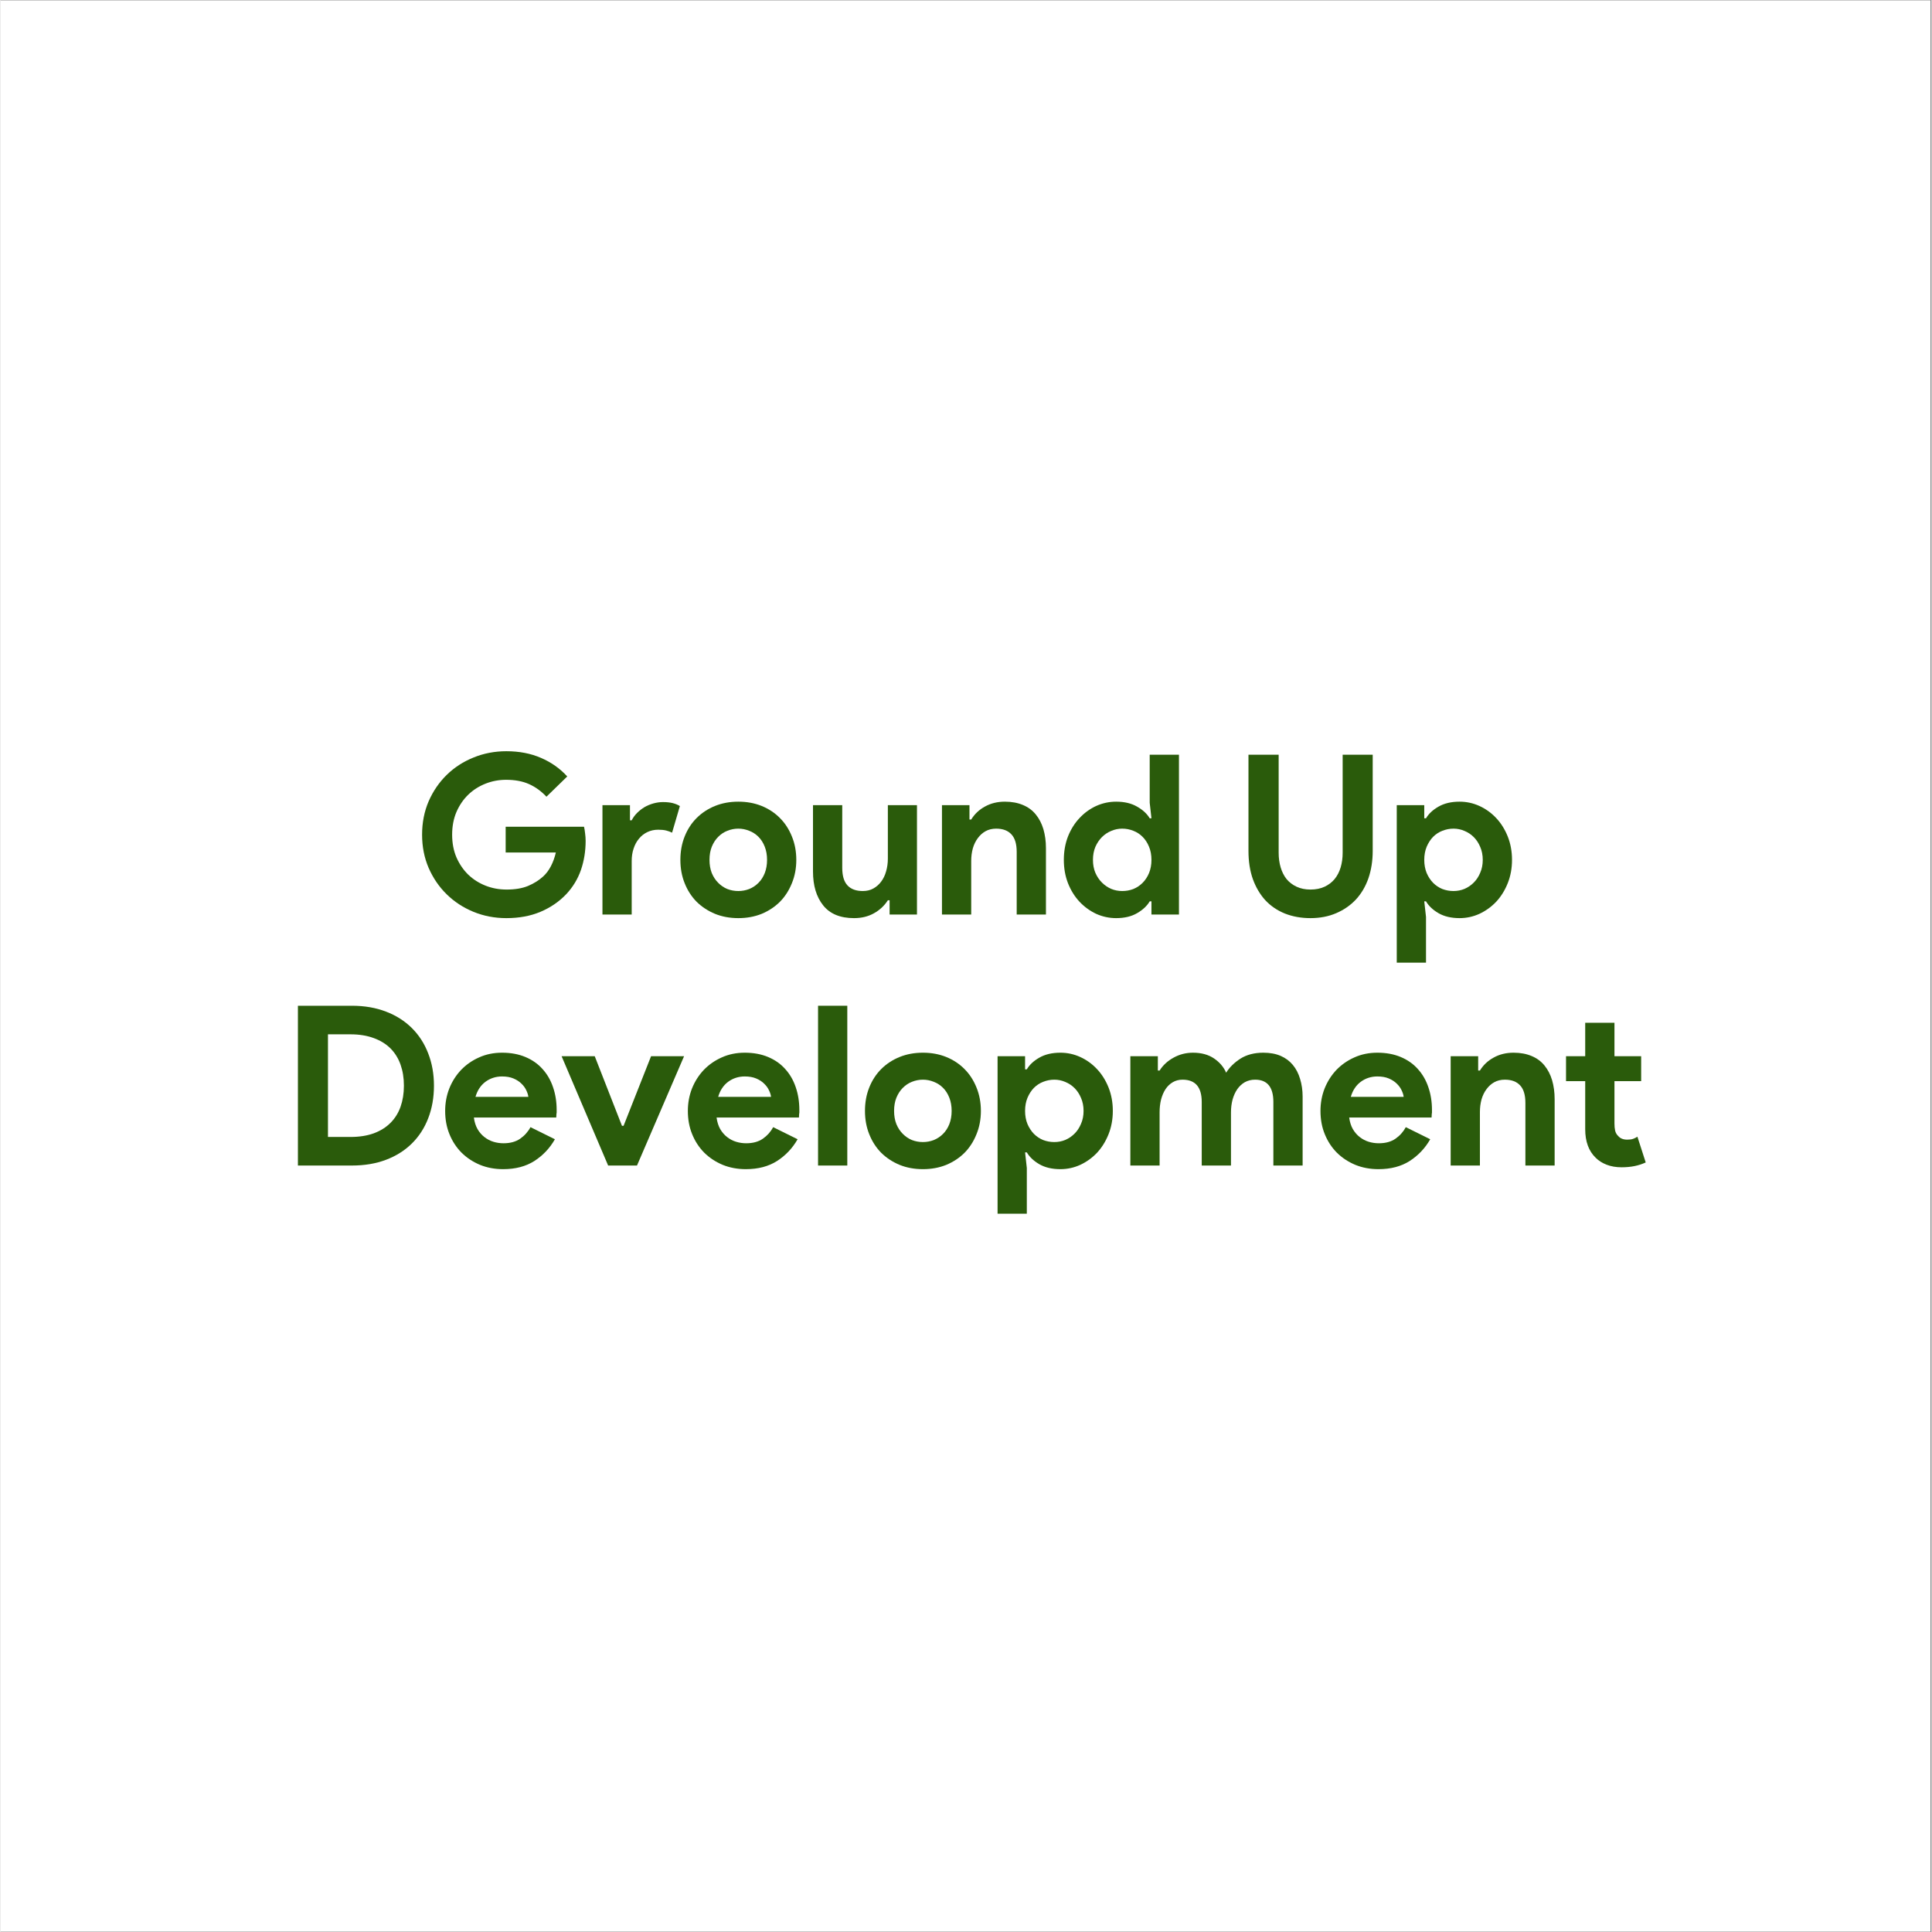 <?xml version="1.0" encoding="UTF-8"?>
<svg xmlns="http://www.w3.org/2000/svg" xmlns:xlink="http://www.w3.org/1999/xlink" width="300" zoomAndPan="magnify" viewBox="0 0 224.88 225" height="300" preserveAspectRatio="xMidYMid meet" version="1.2">
  <rect x="0" y="0" width="224.88" height="225" fill="#808080" stroke="none"/>
  <defs>
    <clipPath id="07ca197bbb">
      <path d="M 0 0.059 L 224.762 0.059 L 224.762 224.938 L 0 224.938 Z M 0 0.059 "></path>
    </clipPath>
  </defs>
  <g id="4cb708d13a">
    <g clip-rule="nonzero" clip-path="url(#07ca197bbb)">
      <path style=" stroke:none;fill-rule:nonzero;fill:#ffffff;fill-opacity:1;" d="M 0 0.059 L 224.879 0.059 L 224.879 224.941 L 0 224.941 Z M 0 0.059 "></path>
      <path style=" stroke:none;fill-rule:nonzero;fill:#ffffff;fill-opacity:1;" d="M 0 0.059 L 224.879 0.059 L 224.879 224.941 L 0 224.941 Z M 0 0.059 "></path>
    </g>
    <g style="fill:#2a5b0b;fill-opacity:1;">
      <g transform="translate(48.127, 106.503)">
        <path style="stroke:none" d="M 10.703 -10.219 L 19.828 -10.219 C 19.879 -10.008 19.922 -9.754 19.953 -9.453 C 19.992 -9.16 20.016 -8.867 20.016 -8.578 C 20.016 -7.379 19.832 -6.25 19.469 -5.188 C 19.102 -4.133 18.531 -3.191 17.75 -2.359 C 16.914 -1.484 15.914 -0.801 14.75 -0.312 C 13.594 0.176 12.27 0.422 10.781 0.422 C 9.426 0.422 8.148 0.176 6.953 -0.312 C 5.766 -0.801 4.727 -1.477 3.844 -2.344 C 2.957 -3.207 2.254 -4.234 1.734 -5.422 C 1.223 -6.609 0.969 -7.898 0.969 -9.297 C 0.969 -10.703 1.223 -12 1.734 -13.188 C 2.254 -14.375 2.957 -15.398 3.844 -16.266 C 4.727 -17.129 5.766 -17.801 6.953 -18.281 C 8.148 -18.77 9.426 -19.016 10.781 -19.016 C 12.289 -19.016 13.641 -18.754 14.828 -18.234 C 16.016 -17.723 17.031 -17.004 17.875 -16.078 L 15.453 -13.719 C 14.848 -14.363 14.172 -14.852 13.422 -15.188 C 12.68 -15.52 11.789 -15.688 10.75 -15.688 C 9.906 -15.688 9.102 -15.535 8.344 -15.234 C 7.582 -14.93 6.914 -14.504 6.344 -13.953 C 5.77 -13.398 5.312 -12.727 4.969 -11.938 C 4.633 -11.145 4.469 -10.266 4.469 -9.297 C 4.469 -8.328 4.633 -7.445 4.969 -6.656 C 5.312 -5.875 5.77 -5.203 6.344 -4.641 C 6.926 -4.086 7.598 -3.66 8.359 -3.359 C 9.129 -3.055 9.945 -2.906 10.812 -2.906 C 11.801 -2.906 12.633 -3.047 13.312 -3.328 C 14 -3.617 14.586 -3.988 15.078 -4.438 C 15.422 -4.75 15.719 -5.145 15.969 -5.625 C 16.219 -6.102 16.41 -6.633 16.547 -7.219 L 10.703 -7.219 Z M 10.703 -10.219 "></path>
      </g>
    </g>
    <g style="fill:#2a5b0b;fill-opacity:1;">
      <g transform="translate(68.649, 106.503)">
        <path style="stroke:none" d="M 1.453 -12.734 L 4.656 -12.734 L 4.656 -10.969 L 4.859 -10.969 C 5.016 -11.281 5.223 -11.566 5.484 -11.828 C 5.742 -12.086 6.031 -12.312 6.344 -12.5 C 6.664 -12.688 7.016 -12.832 7.391 -12.938 C 7.766 -13.039 8.133 -13.094 8.5 -13.094 C 8.945 -13.094 9.332 -13.051 9.656 -12.969 C 9.977 -12.883 10.25 -12.77 10.469 -12.625 L 9.562 -9.531 C 9.352 -9.633 9.125 -9.719 8.875 -9.781 C 8.625 -9.844 8.316 -9.875 7.953 -9.875 C 7.484 -9.875 7.055 -9.781 6.672 -9.594 C 6.297 -9.414 5.973 -9.16 5.703 -8.828 C 5.43 -8.504 5.223 -8.117 5.078 -7.672 C 4.93 -7.234 4.859 -6.754 4.859 -6.234 L 4.859 0 L 1.453 0 Z M 1.453 -12.734 "></path>
      </g>
    </g>
    <g style="fill:#2a5b0b;fill-opacity:1;">
      <g transform="translate(78.443, 106.503)">
        <path style="stroke:none" d="M 7.484 -13.141 C 8.473 -13.141 9.379 -12.973 10.203 -12.641 C 11.023 -12.305 11.734 -11.836 12.328 -11.234 C 12.922 -10.641 13.383 -9.926 13.719 -9.094 C 14.062 -8.258 14.234 -7.348 14.234 -6.359 C 14.234 -5.379 14.062 -4.473 13.719 -3.641 C 13.383 -2.805 12.922 -2.086 12.328 -1.484 C 11.734 -0.891 11.023 -0.422 10.203 -0.078 C 9.379 0.254 8.473 0.422 7.484 0.422 C 6.492 0.422 5.586 0.254 4.766 -0.078 C 3.941 -0.422 3.227 -0.891 2.625 -1.484 C 2.031 -2.086 1.566 -2.805 1.234 -3.641 C 0.898 -4.473 0.734 -5.379 0.734 -6.359 C 0.734 -7.348 0.898 -8.258 1.234 -9.094 C 1.566 -9.926 2.031 -10.641 2.625 -11.234 C 3.227 -11.836 3.941 -12.305 4.766 -12.641 C 5.586 -12.973 6.492 -13.141 7.484 -13.141 Z M 7.484 -2.734 C 7.922 -2.734 8.344 -2.812 8.75 -2.969 C 9.156 -3.133 9.516 -3.375 9.828 -3.688 C 10.141 -4 10.383 -4.379 10.562 -4.828 C 10.738 -5.285 10.828 -5.797 10.828 -6.359 C 10.828 -6.93 10.738 -7.441 10.562 -7.891 C 10.383 -8.348 10.141 -8.734 9.828 -9.047 C 9.516 -9.359 9.156 -9.594 8.75 -9.75 C 8.344 -9.914 7.922 -10 7.484 -10 C 7.035 -10 6.609 -9.914 6.203 -9.75 C 5.805 -9.594 5.453 -9.359 5.141 -9.047 C 4.828 -8.734 4.578 -8.348 4.391 -7.891 C 4.211 -7.441 4.125 -6.93 4.125 -6.359 C 4.125 -5.797 4.211 -5.285 4.391 -4.828 C 4.578 -4.379 4.828 -4 5.141 -3.688 C 5.453 -3.375 5.805 -3.133 6.203 -2.969 C 6.609 -2.812 7.035 -2.734 7.484 -2.734 Z M 7.484 -2.734 "></path>
      </g>
    </g>
    <g style="fill:#2a5b0b;fill-opacity:1;">
      <g transform="translate(93.277, 106.503)">
        <path style="stroke:none" d="M 10.266 -1.656 L 10.062 -1.656 C 9.656 -1.02 9.113 -0.516 8.438 -0.141 C 7.77 0.234 7 0.422 6.125 0.422 C 4.52 0.422 3.32 -0.07 2.531 -1.062 C 1.738 -2.051 1.344 -3.367 1.344 -5.016 L 1.344 -12.734 L 4.75 -12.734 L 4.75 -5.438 C 4.75 -4.508 4.953 -3.828 5.359 -3.391 C 5.766 -2.953 6.359 -2.734 7.141 -2.734 C 7.609 -2.734 8.02 -2.832 8.375 -3.031 C 8.727 -3.227 9.031 -3.492 9.281 -3.828 C 9.539 -4.172 9.734 -4.57 9.859 -5.031 C 9.992 -5.488 10.062 -5.977 10.062 -6.5 L 10.062 -12.734 L 13.453 -12.734 L 13.453 0 L 10.266 0 Z M 10.266 -1.656 "></path>
      </g>
    </g>
    <g style="fill:#2a5b0b;fill-opacity:1;">
      <g transform="translate(108.188, 106.503)">
        <path style="stroke:none" d="M 4.656 -11.062 L 4.859 -11.062 C 5.254 -11.707 5.789 -12.211 6.469 -12.578 C 7.145 -12.953 7.914 -13.141 8.781 -13.141 C 9.582 -13.141 10.285 -13.008 10.891 -12.75 C 11.492 -12.5 11.988 -12.133 12.375 -11.656 C 12.77 -11.176 13.066 -10.602 13.266 -9.938 C 13.461 -9.27 13.562 -8.531 13.562 -7.719 L 13.562 0 L 10.156 0 L 10.156 -7.297 C 10.156 -8.211 9.953 -8.891 9.547 -9.328 C 9.141 -9.773 8.547 -10 7.766 -10 C 7.297 -10 6.883 -9.898 6.531 -9.703 C 6.176 -9.504 5.875 -9.234 5.625 -8.891 C 5.375 -8.555 5.18 -8.16 5.047 -7.703 C 4.922 -7.242 4.859 -6.754 4.859 -6.234 L 4.859 0 L 1.453 0 L 1.453 -12.734 L 4.656 -12.734 Z M 4.656 -11.062 "></path>
      </g>
    </g>
    <g style="fill:#2a5b0b;fill-opacity:1;">
      <g transform="translate(123.1, 106.503)">
        <path style="stroke:none" d="M 10.938 -1.531 L 10.734 -1.531 C 10.422 -1 9.93 -0.539 9.266 -0.156 C 8.609 0.227 7.797 0.422 6.828 0.422 C 6.016 0.422 5.238 0.254 4.5 -0.078 C 3.77 -0.422 3.125 -0.891 2.562 -1.484 C 2 -2.086 1.551 -2.805 1.219 -3.641 C 0.895 -4.473 0.734 -5.379 0.734 -6.359 C 0.734 -7.348 0.895 -8.258 1.219 -9.094 C 1.551 -9.926 2 -10.641 2.562 -11.234 C 3.125 -11.836 3.77 -12.305 4.5 -12.641 C 5.238 -12.973 6.016 -13.141 6.828 -13.141 C 7.797 -13.141 8.609 -12.945 9.266 -12.562 C 9.93 -12.188 10.422 -11.734 10.734 -11.203 L 10.938 -11.203 L 10.734 -13.016 L 10.734 -18.609 L 14.141 -18.609 L 14.141 0 L 10.938 0 Z M 7.531 -2.734 C 7.988 -2.734 8.422 -2.812 8.828 -2.969 C 9.234 -3.133 9.594 -3.375 9.906 -3.688 C 10.219 -4 10.469 -4.379 10.656 -4.828 C 10.844 -5.285 10.938 -5.797 10.938 -6.359 C 10.938 -6.93 10.844 -7.441 10.656 -7.891 C 10.469 -8.348 10.219 -8.734 9.906 -9.047 C 9.594 -9.359 9.234 -9.594 8.828 -9.75 C 8.422 -9.914 7.988 -10 7.531 -10 C 7.082 -10 6.656 -9.91 6.25 -9.734 C 5.844 -9.566 5.484 -9.328 5.172 -9.016 C 4.859 -8.703 4.602 -8.32 4.406 -7.875 C 4.219 -7.426 4.125 -6.922 4.125 -6.359 C 4.125 -5.805 4.219 -5.305 4.406 -4.859 C 4.602 -4.41 4.859 -4.031 5.172 -3.719 C 5.484 -3.406 5.844 -3.16 6.25 -2.984 C 6.656 -2.816 7.082 -2.734 7.531 -2.734 Z M 7.531 -2.734 "></path>
      </g>
    </g>
    <g style="fill:#2a5b0b;fill-opacity:1;">
      <g transform="translate(138.687, 106.503)">
        <path style="stroke:none" d="M 0 0 Z M 0 0 "></path>
      </g>
    </g>
    <g style="fill:#2a5b0b;fill-opacity:1;">
      <g transform="translate(143.883, 106.503)">
        <path style="stroke:none" d="M 8.672 0.422 C 7.586 0.422 6.598 0.242 5.703 -0.109 C 4.805 -0.473 4.047 -0.988 3.422 -1.656 C 2.805 -2.332 2.32 -3.148 1.969 -4.109 C 1.625 -5.078 1.453 -6.176 1.453 -7.406 L 1.453 -18.609 L 4.969 -18.609 L 4.969 -7.203 C 4.969 -6.578 5.047 -6.004 5.203 -5.484 C 5.359 -4.961 5.586 -4.508 5.891 -4.125 C 6.203 -3.75 6.594 -3.453 7.062 -3.234 C 7.531 -3.016 8.066 -2.906 8.672 -2.906 C 9.297 -2.906 9.844 -3.016 10.312 -3.234 C 10.781 -3.453 11.172 -3.75 11.484 -4.125 C 11.797 -4.508 12.031 -4.961 12.188 -5.484 C 12.344 -6.004 12.422 -6.578 12.422 -7.203 L 12.422 -18.609 L 15.922 -18.609 L 15.922 -7.406 C 15.922 -6.25 15.754 -5.188 15.422 -4.219 C 15.086 -3.258 14.602 -2.438 13.969 -1.75 C 13.332 -1.07 12.566 -0.539 11.672 -0.156 C 10.785 0.227 9.785 0.422 8.672 0.422 Z M 8.672 0.422 "></path>
      </g>
    </g>
    <g style="fill:#2a5b0b;fill-opacity:1;">
      <g transform="translate(161.262, 106.503)">
        <path style="stroke:none" d="M 1.344 -12.734 L 4.547 -12.734 L 4.547 -11.203 L 4.75 -11.203 C 5.062 -11.734 5.547 -12.188 6.203 -12.562 C 6.867 -12.945 7.688 -13.141 8.656 -13.141 C 9.469 -13.141 10.238 -12.973 10.969 -12.641 C 11.707 -12.305 12.359 -11.836 12.922 -11.234 C 13.484 -10.641 13.93 -9.926 14.266 -9.094 C 14.598 -8.258 14.766 -7.348 14.766 -6.359 C 14.766 -5.379 14.598 -4.473 14.266 -3.641 C 13.93 -2.805 13.484 -2.086 12.922 -1.484 C 12.359 -0.891 11.707 -0.422 10.969 -0.078 C 10.238 0.254 9.469 0.422 8.656 0.422 C 7.688 0.422 6.867 0.227 6.203 -0.156 C 5.547 -0.539 5.062 -1 4.75 -1.531 L 4.547 -1.531 L 4.75 0.281 L 4.75 5.609 L 1.344 5.609 Z M 7.953 -2.734 C 8.398 -2.734 8.828 -2.816 9.234 -2.984 C 9.641 -3.16 10 -3.406 10.312 -3.719 C 10.625 -4.031 10.875 -4.41 11.062 -4.859 C 11.258 -5.305 11.359 -5.805 11.359 -6.359 C 11.359 -6.922 11.258 -7.426 11.062 -7.875 C 10.875 -8.32 10.625 -8.703 10.312 -9.016 C 10 -9.328 9.641 -9.566 9.234 -9.734 C 8.828 -9.91 8.398 -10 7.953 -10 C 7.504 -10 7.07 -9.914 6.656 -9.75 C 6.25 -9.594 5.891 -9.359 5.578 -9.047 C 5.273 -8.734 5.023 -8.348 4.828 -7.891 C 4.641 -7.441 4.547 -6.93 4.547 -6.359 C 4.547 -5.797 4.641 -5.285 4.828 -4.828 C 5.023 -4.379 5.273 -4 5.578 -3.688 C 5.891 -3.375 6.25 -3.133 6.656 -2.969 C 7.07 -2.812 7.504 -2.734 7.953 -2.734 Z M 7.953 -2.734 "></path>
      </g>
    </g>
    <g style="fill:#2a5b0b;fill-opacity:1;">
      <g transform="translate(32.76, 135.738)">
        <path style="stroke:none" d="M 1.875 -18.609 L 8.156 -18.609 C 9.633 -18.609 10.961 -18.379 12.141 -17.922 C 13.316 -17.473 14.316 -16.836 15.141 -16.016 C 15.973 -15.191 16.609 -14.207 17.047 -13.062 C 17.492 -11.926 17.719 -10.672 17.719 -9.297 C 17.719 -7.91 17.492 -6.645 17.047 -5.5 C 16.609 -4.363 15.973 -3.383 15.141 -2.562 C 14.316 -1.75 13.316 -1.117 12.141 -0.672 C 10.961 -0.223 9.633 0 8.156 0 L 1.875 0 Z M 8 -3.328 C 9.02 -3.328 9.922 -3.469 10.703 -3.75 C 11.484 -4.039 12.133 -4.445 12.656 -4.969 C 13.176 -5.488 13.566 -6.113 13.828 -6.844 C 14.086 -7.582 14.219 -8.398 14.219 -9.297 C 14.219 -10.203 14.086 -11.02 13.828 -11.75 C 13.566 -12.488 13.176 -13.117 12.656 -13.641 C 12.133 -14.16 11.484 -14.562 10.703 -14.844 C 9.922 -15.133 9.02 -15.281 8 -15.281 L 5.375 -15.281 L 5.375 -3.328 Z M 8 -3.328 "></path>
      </g>
    </g>
    <g style="fill:#2a5b0b;fill-opacity:1;">
      <g transform="translate(51.049, 135.738)">
        <path style="stroke:none" d="M 13.516 -3.062 C 12.922 -2.02 12.125 -1.176 11.125 -0.531 C 10.133 0.102 8.922 0.422 7.484 0.422 C 6.516 0.422 5.617 0.254 4.797 -0.078 C 3.973 -0.422 3.254 -0.895 2.641 -1.5 C 2.035 -2.113 1.566 -2.832 1.234 -3.656 C 0.898 -4.477 0.734 -5.379 0.734 -6.359 C 0.734 -7.285 0.895 -8.16 1.219 -8.984 C 1.551 -9.805 2.008 -10.523 2.594 -11.141 C 3.188 -11.754 3.883 -12.238 4.688 -12.594 C 5.488 -12.957 6.379 -13.141 7.359 -13.141 C 8.379 -13.141 9.285 -12.973 10.078 -12.641 C 10.879 -12.305 11.547 -11.836 12.078 -11.234 C 12.617 -10.641 13.023 -9.938 13.297 -9.125 C 13.578 -8.312 13.719 -7.426 13.719 -6.469 C 13.719 -6.344 13.719 -6.238 13.719 -6.156 C 13.695 -6.051 13.688 -5.957 13.688 -5.875 C 13.676 -5.789 13.672 -5.695 13.672 -5.594 L 4.078 -5.594 C 4.148 -5.07 4.289 -4.625 4.5 -4.25 C 4.719 -3.875 4.988 -3.562 5.312 -3.312 C 5.633 -3.062 5.984 -2.879 6.359 -2.766 C 6.742 -2.648 7.133 -2.594 7.531 -2.594 C 8.312 -2.594 8.957 -2.77 9.469 -3.125 C 9.977 -3.477 10.379 -3.926 10.672 -4.469 Z M 10.422 -8 C 10.398 -8.227 10.32 -8.477 10.188 -8.75 C 10.062 -9.031 9.875 -9.289 9.625 -9.531 C 9.375 -9.781 9.062 -9.984 8.688 -10.141 C 8.32 -10.297 7.879 -10.375 7.359 -10.375 C 6.629 -10.375 5.984 -10.164 5.422 -9.75 C 4.867 -9.332 4.484 -8.75 4.266 -8 Z M 10.422 -8 "></path>
      </g>
    </g>
    <g style="fill:#2a5b0b;fill-opacity:1;">
      <g transform="translate(65.233, 135.738)">
        <path style="stroke:none" d="M 0.109 -12.734 L 3.969 -12.734 L 7.141 -4.625 L 7.328 -4.625 L 10.531 -12.734 L 14.375 -12.734 L 8.891 0 L 5.531 0 Z M 0.109 -12.734 "></path>
      </g>
    </g>
    <g style="fill:#2a5b0b;fill-opacity:1;">
      <g transform="translate(79.313, 135.738)">
        <path style="stroke:none" d="M 13.516 -3.062 C 12.922 -2.02 12.125 -1.176 11.125 -0.531 C 10.133 0.102 8.922 0.422 7.484 0.422 C 6.516 0.422 5.617 0.254 4.797 -0.078 C 3.973 -0.422 3.254 -0.895 2.641 -1.5 C 2.035 -2.113 1.566 -2.832 1.234 -3.656 C 0.898 -4.477 0.734 -5.379 0.734 -6.359 C 0.734 -7.285 0.895 -8.16 1.219 -8.984 C 1.551 -9.805 2.008 -10.523 2.594 -11.141 C 3.188 -11.754 3.883 -12.238 4.688 -12.594 C 5.488 -12.957 6.379 -13.141 7.359 -13.141 C 8.379 -13.141 9.285 -12.973 10.078 -12.641 C 10.879 -12.305 11.547 -11.836 12.078 -11.234 C 12.617 -10.641 13.023 -9.938 13.297 -9.125 C 13.578 -8.312 13.719 -7.426 13.719 -6.469 C 13.719 -6.344 13.719 -6.238 13.719 -6.156 C 13.695 -6.051 13.688 -5.957 13.688 -5.875 C 13.676 -5.789 13.672 -5.695 13.672 -5.594 L 4.078 -5.594 C 4.148 -5.07 4.289 -4.625 4.5 -4.25 C 4.719 -3.875 4.988 -3.562 5.312 -3.312 C 5.633 -3.062 5.984 -2.879 6.359 -2.766 C 6.742 -2.648 7.133 -2.594 7.531 -2.594 C 8.312 -2.594 8.957 -2.77 9.469 -3.125 C 9.977 -3.477 10.379 -3.926 10.672 -4.469 Z M 10.422 -8 C 10.398 -8.227 10.32 -8.477 10.188 -8.75 C 10.062 -9.031 9.875 -9.289 9.625 -9.531 C 9.375 -9.781 9.062 -9.984 8.688 -10.141 C 8.32 -10.297 7.879 -10.375 7.359 -10.375 C 6.629 -10.375 5.984 -10.164 5.422 -9.75 C 4.867 -9.332 4.484 -8.75 4.266 -8 Z M 10.422 -8 "></path>
      </g>
    </g>
    <g style="fill:#2a5b0b;fill-opacity:1;">
      <g transform="translate(93.757, 135.738)">
        <path style="stroke:none" d="M 1.453 0 L 1.453 -18.609 L 4.859 -18.609 L 4.859 0 Z M 1.453 0 "></path>
      </g>
    </g>
    <g style="fill:#2a5b0b;fill-opacity:1;">
      <g transform="translate(99.94, 135.738)">
        <path style="stroke:none" d="M 7.484 -13.141 C 8.473 -13.141 9.379 -12.973 10.203 -12.641 C 11.023 -12.305 11.734 -11.836 12.328 -11.234 C 12.922 -10.641 13.383 -9.926 13.719 -9.094 C 14.062 -8.258 14.234 -7.348 14.234 -6.359 C 14.234 -5.379 14.062 -4.473 13.719 -3.641 C 13.383 -2.805 12.922 -2.086 12.328 -1.484 C 11.734 -0.891 11.023 -0.422 10.203 -0.078 C 9.379 0.254 8.473 0.422 7.484 0.422 C 6.492 0.422 5.586 0.254 4.766 -0.078 C 3.941 -0.422 3.227 -0.891 2.625 -1.484 C 2.031 -2.086 1.566 -2.805 1.234 -3.641 C 0.898 -4.473 0.734 -5.379 0.734 -6.359 C 0.734 -7.348 0.898 -8.258 1.234 -9.094 C 1.566 -9.926 2.031 -10.641 2.625 -11.234 C 3.227 -11.836 3.941 -12.305 4.766 -12.641 C 5.586 -12.973 6.492 -13.141 7.484 -13.141 Z M 7.484 -2.734 C 7.922 -2.734 8.344 -2.812 8.75 -2.969 C 9.156 -3.133 9.516 -3.375 9.828 -3.688 C 10.141 -4 10.383 -4.379 10.562 -4.828 C 10.738 -5.285 10.828 -5.797 10.828 -6.359 C 10.828 -6.93 10.738 -7.441 10.562 -7.891 C 10.383 -8.348 10.141 -8.734 9.828 -9.047 C 9.516 -9.359 9.156 -9.594 8.75 -9.75 C 8.344 -9.914 7.922 -10 7.484 -10 C 7.035 -10 6.609 -9.914 6.203 -9.75 C 5.805 -9.594 5.453 -9.359 5.141 -9.047 C 4.828 -8.734 4.578 -8.348 4.391 -7.891 C 4.211 -7.441 4.125 -6.93 4.125 -6.359 C 4.125 -5.797 4.211 -5.285 4.391 -4.828 C 4.578 -4.379 4.828 -4 5.141 -3.688 C 5.453 -3.375 5.805 -3.133 6.203 -2.969 C 6.609 -2.812 7.035 -2.734 7.484 -2.734 Z M 7.484 -2.734 "></path>
      </g>
    </g>
    <g style="fill:#2a5b0b;fill-opacity:1;">
      <g transform="translate(114.773, 135.738)">
        <path style="stroke:none" d="M 1.344 -12.734 L 4.547 -12.734 L 4.547 -11.203 L 4.75 -11.203 C 5.062 -11.734 5.547 -12.188 6.203 -12.562 C 6.867 -12.945 7.688 -13.141 8.656 -13.141 C 9.469 -13.141 10.238 -12.973 10.969 -12.641 C 11.707 -12.305 12.359 -11.836 12.922 -11.234 C 13.484 -10.641 13.93 -9.926 14.266 -9.094 C 14.598 -8.258 14.766 -7.348 14.766 -6.359 C 14.766 -5.379 14.598 -4.473 14.266 -3.641 C 13.93 -2.805 13.484 -2.086 12.922 -1.484 C 12.359 -0.891 11.707 -0.422 10.969 -0.078 C 10.238 0.254 9.469 0.422 8.656 0.422 C 7.688 0.422 6.867 0.227 6.203 -0.156 C 5.547 -0.539 5.062 -1 4.75 -1.531 L 4.547 -1.531 L 4.75 0.281 L 4.75 5.609 L 1.344 5.609 Z M 7.953 -2.734 C 8.398 -2.734 8.828 -2.816 9.234 -2.984 C 9.641 -3.16 10 -3.406 10.312 -3.719 C 10.625 -4.031 10.875 -4.41 11.062 -4.859 C 11.258 -5.305 11.359 -5.805 11.359 -6.359 C 11.359 -6.922 11.258 -7.426 11.062 -7.875 C 10.875 -8.32 10.625 -8.703 10.312 -9.016 C 10 -9.328 9.641 -9.566 9.234 -9.734 C 8.828 -9.91 8.398 -10 7.953 -10 C 7.504 -10 7.07 -9.914 6.656 -9.75 C 6.25 -9.594 5.891 -9.359 5.578 -9.047 C 5.273 -8.734 5.023 -8.348 4.828 -7.891 C 4.641 -7.441 4.547 -6.93 4.547 -6.359 C 4.547 -5.797 4.641 -5.285 4.828 -4.828 C 5.023 -4.379 5.273 -4 5.578 -3.688 C 5.891 -3.375 6.25 -3.133 6.656 -2.969 C 7.07 -2.812 7.504 -2.734 7.953 -2.734 Z M 7.953 -2.734 "></path>
      </g>
    </g>
    <g style="fill:#2a5b0b;fill-opacity:1;">
      <g transform="translate(130.127, 135.738)">
        <path style="stroke:none" d="M 1.453 -12.734 L 4.656 -12.734 L 4.656 -11.062 L 4.859 -11.062 C 5.254 -11.688 5.797 -12.188 6.484 -12.562 C 7.172 -12.945 7.926 -13.141 8.75 -13.141 C 9.727 -13.141 10.547 -12.914 11.203 -12.469 C 11.859 -12.02 12.328 -11.469 12.609 -10.812 C 13.004 -11.445 13.562 -11.992 14.281 -12.453 C 15.008 -12.91 15.895 -13.141 16.938 -13.141 C 17.719 -13.141 18.395 -13.016 18.969 -12.766 C 19.539 -12.516 20.008 -12.164 20.375 -11.719 C 20.75 -11.27 21.031 -10.727 21.219 -10.094 C 21.414 -9.457 21.516 -8.77 21.516 -8.031 L 21.516 0 L 18.109 0 L 18.109 -7.406 C 18.109 -9.133 17.398 -10 15.984 -10 C 15.535 -10 15.133 -9.898 14.781 -9.703 C 14.438 -9.504 14.145 -9.234 13.906 -8.891 C 13.676 -8.555 13.492 -8.156 13.359 -7.688 C 13.234 -7.219 13.172 -6.719 13.172 -6.188 L 13.172 0 L 9.766 0 L 9.766 -7.406 C 9.766 -9.133 9.02 -10 7.531 -10 C 7.102 -10 6.723 -9.898 6.391 -9.703 C 6.055 -9.504 5.773 -9.234 5.547 -8.891 C 5.328 -8.555 5.156 -8.156 5.031 -7.688 C 4.914 -7.219 4.859 -6.719 4.859 -6.188 L 4.859 0 L 1.453 0 Z M 1.453 -12.734 "></path>
      </g>
    </g>
    <g style="fill:#2a5b0b;fill-opacity:1;">
      <g transform="translate(152.988, 135.738)">
        <path style="stroke:none" d="M 13.516 -3.062 C 12.922 -2.02 12.125 -1.176 11.125 -0.531 C 10.133 0.102 8.922 0.422 7.484 0.422 C 6.516 0.422 5.617 0.254 4.797 -0.078 C 3.973 -0.422 3.254 -0.895 2.641 -1.5 C 2.035 -2.113 1.566 -2.832 1.234 -3.656 C 0.898 -4.477 0.734 -5.379 0.734 -6.359 C 0.734 -7.285 0.895 -8.16 1.219 -8.984 C 1.551 -9.805 2.008 -10.523 2.594 -11.141 C 3.188 -11.754 3.883 -12.238 4.688 -12.594 C 5.488 -12.957 6.379 -13.141 7.359 -13.141 C 8.379 -13.141 9.285 -12.973 10.078 -12.641 C 10.879 -12.305 11.547 -11.836 12.078 -11.234 C 12.617 -10.641 13.023 -9.938 13.297 -9.125 C 13.578 -8.312 13.719 -7.426 13.719 -6.469 C 13.719 -6.344 13.719 -6.238 13.719 -6.156 C 13.695 -6.051 13.688 -5.957 13.688 -5.875 C 13.676 -5.789 13.672 -5.695 13.672 -5.594 L 4.078 -5.594 C 4.148 -5.07 4.289 -4.625 4.5 -4.25 C 4.719 -3.875 4.988 -3.562 5.312 -3.312 C 5.633 -3.062 5.984 -2.879 6.359 -2.766 C 6.742 -2.648 7.133 -2.594 7.531 -2.594 C 8.312 -2.594 8.957 -2.77 9.469 -3.125 C 9.977 -3.477 10.379 -3.926 10.672 -4.469 Z M 10.422 -8 C 10.398 -8.227 10.32 -8.477 10.188 -8.75 C 10.062 -9.031 9.875 -9.289 9.625 -9.531 C 9.375 -9.781 9.062 -9.984 8.688 -10.141 C 8.32 -10.297 7.879 -10.375 7.359 -10.375 C 6.629 -10.375 5.984 -10.164 5.422 -9.75 C 4.867 -9.332 4.484 -8.75 4.266 -8 Z M 10.422 -8 "></path>
      </g>
    </g>
    <g style="fill:#2a5b0b;fill-opacity:1;">
      <g transform="translate(167.431, 135.738)">
        <path style="stroke:none" d="M 4.656 -11.062 L 4.859 -11.062 C 5.254 -11.707 5.789 -12.211 6.469 -12.578 C 7.145 -12.953 7.914 -13.141 8.781 -13.141 C 9.582 -13.141 10.285 -13.008 10.891 -12.75 C 11.492 -12.5 11.988 -12.133 12.375 -11.656 C 12.77 -11.176 13.066 -10.602 13.266 -9.938 C 13.461 -9.27 13.562 -8.531 13.562 -7.719 L 13.562 0 L 10.156 0 L 10.156 -7.297 C 10.156 -8.211 9.953 -8.891 9.547 -9.328 C 9.141 -9.773 8.547 -10 7.766 -10 C 7.297 -10 6.883 -9.898 6.531 -9.703 C 6.176 -9.504 5.875 -9.234 5.625 -8.891 C 5.375 -8.555 5.18 -8.16 5.047 -7.703 C 4.922 -7.242 4.859 -6.754 4.859 -6.234 L 4.859 0 L 1.453 0 L 1.453 -12.734 L 4.656 -12.734 Z M 4.656 -11.062 "></path>
      </g>
    </g>
    <g style="fill:#2a5b0b;fill-opacity:1;">
      <g transform="translate(181.694, 135.738)">
        <path style="stroke:none" d="M 2.859 -9.828 L 0.625 -9.828 L 0.625 -12.734 L 2.859 -12.734 L 2.859 -16.625 L 6.266 -16.625 L 6.266 -12.734 L 9.375 -12.734 L 9.375 -9.828 L 6.266 -9.828 L 6.266 -4.891 C 6.266 -4.586 6.289 -4.312 6.344 -4.062 C 6.406 -3.812 6.523 -3.602 6.703 -3.438 C 6.941 -3.156 7.289 -3.016 7.75 -3.016 C 8.039 -3.016 8.27 -3.047 8.438 -3.109 C 8.613 -3.172 8.781 -3.254 8.938 -3.359 L 9.906 -0.359 C 9.5 -0.172 9.066 -0.031 8.609 0.062 C 8.148 0.156 7.645 0.203 7.094 0.203 C 6.445 0.203 5.867 0.102 5.359 -0.094 C 4.848 -0.289 4.422 -0.562 4.078 -0.906 C 3.266 -1.688 2.859 -2.797 2.859 -4.234 Z M 2.859 -9.828 "></path>
      </g>
    </g>
  </g>
</svg>
